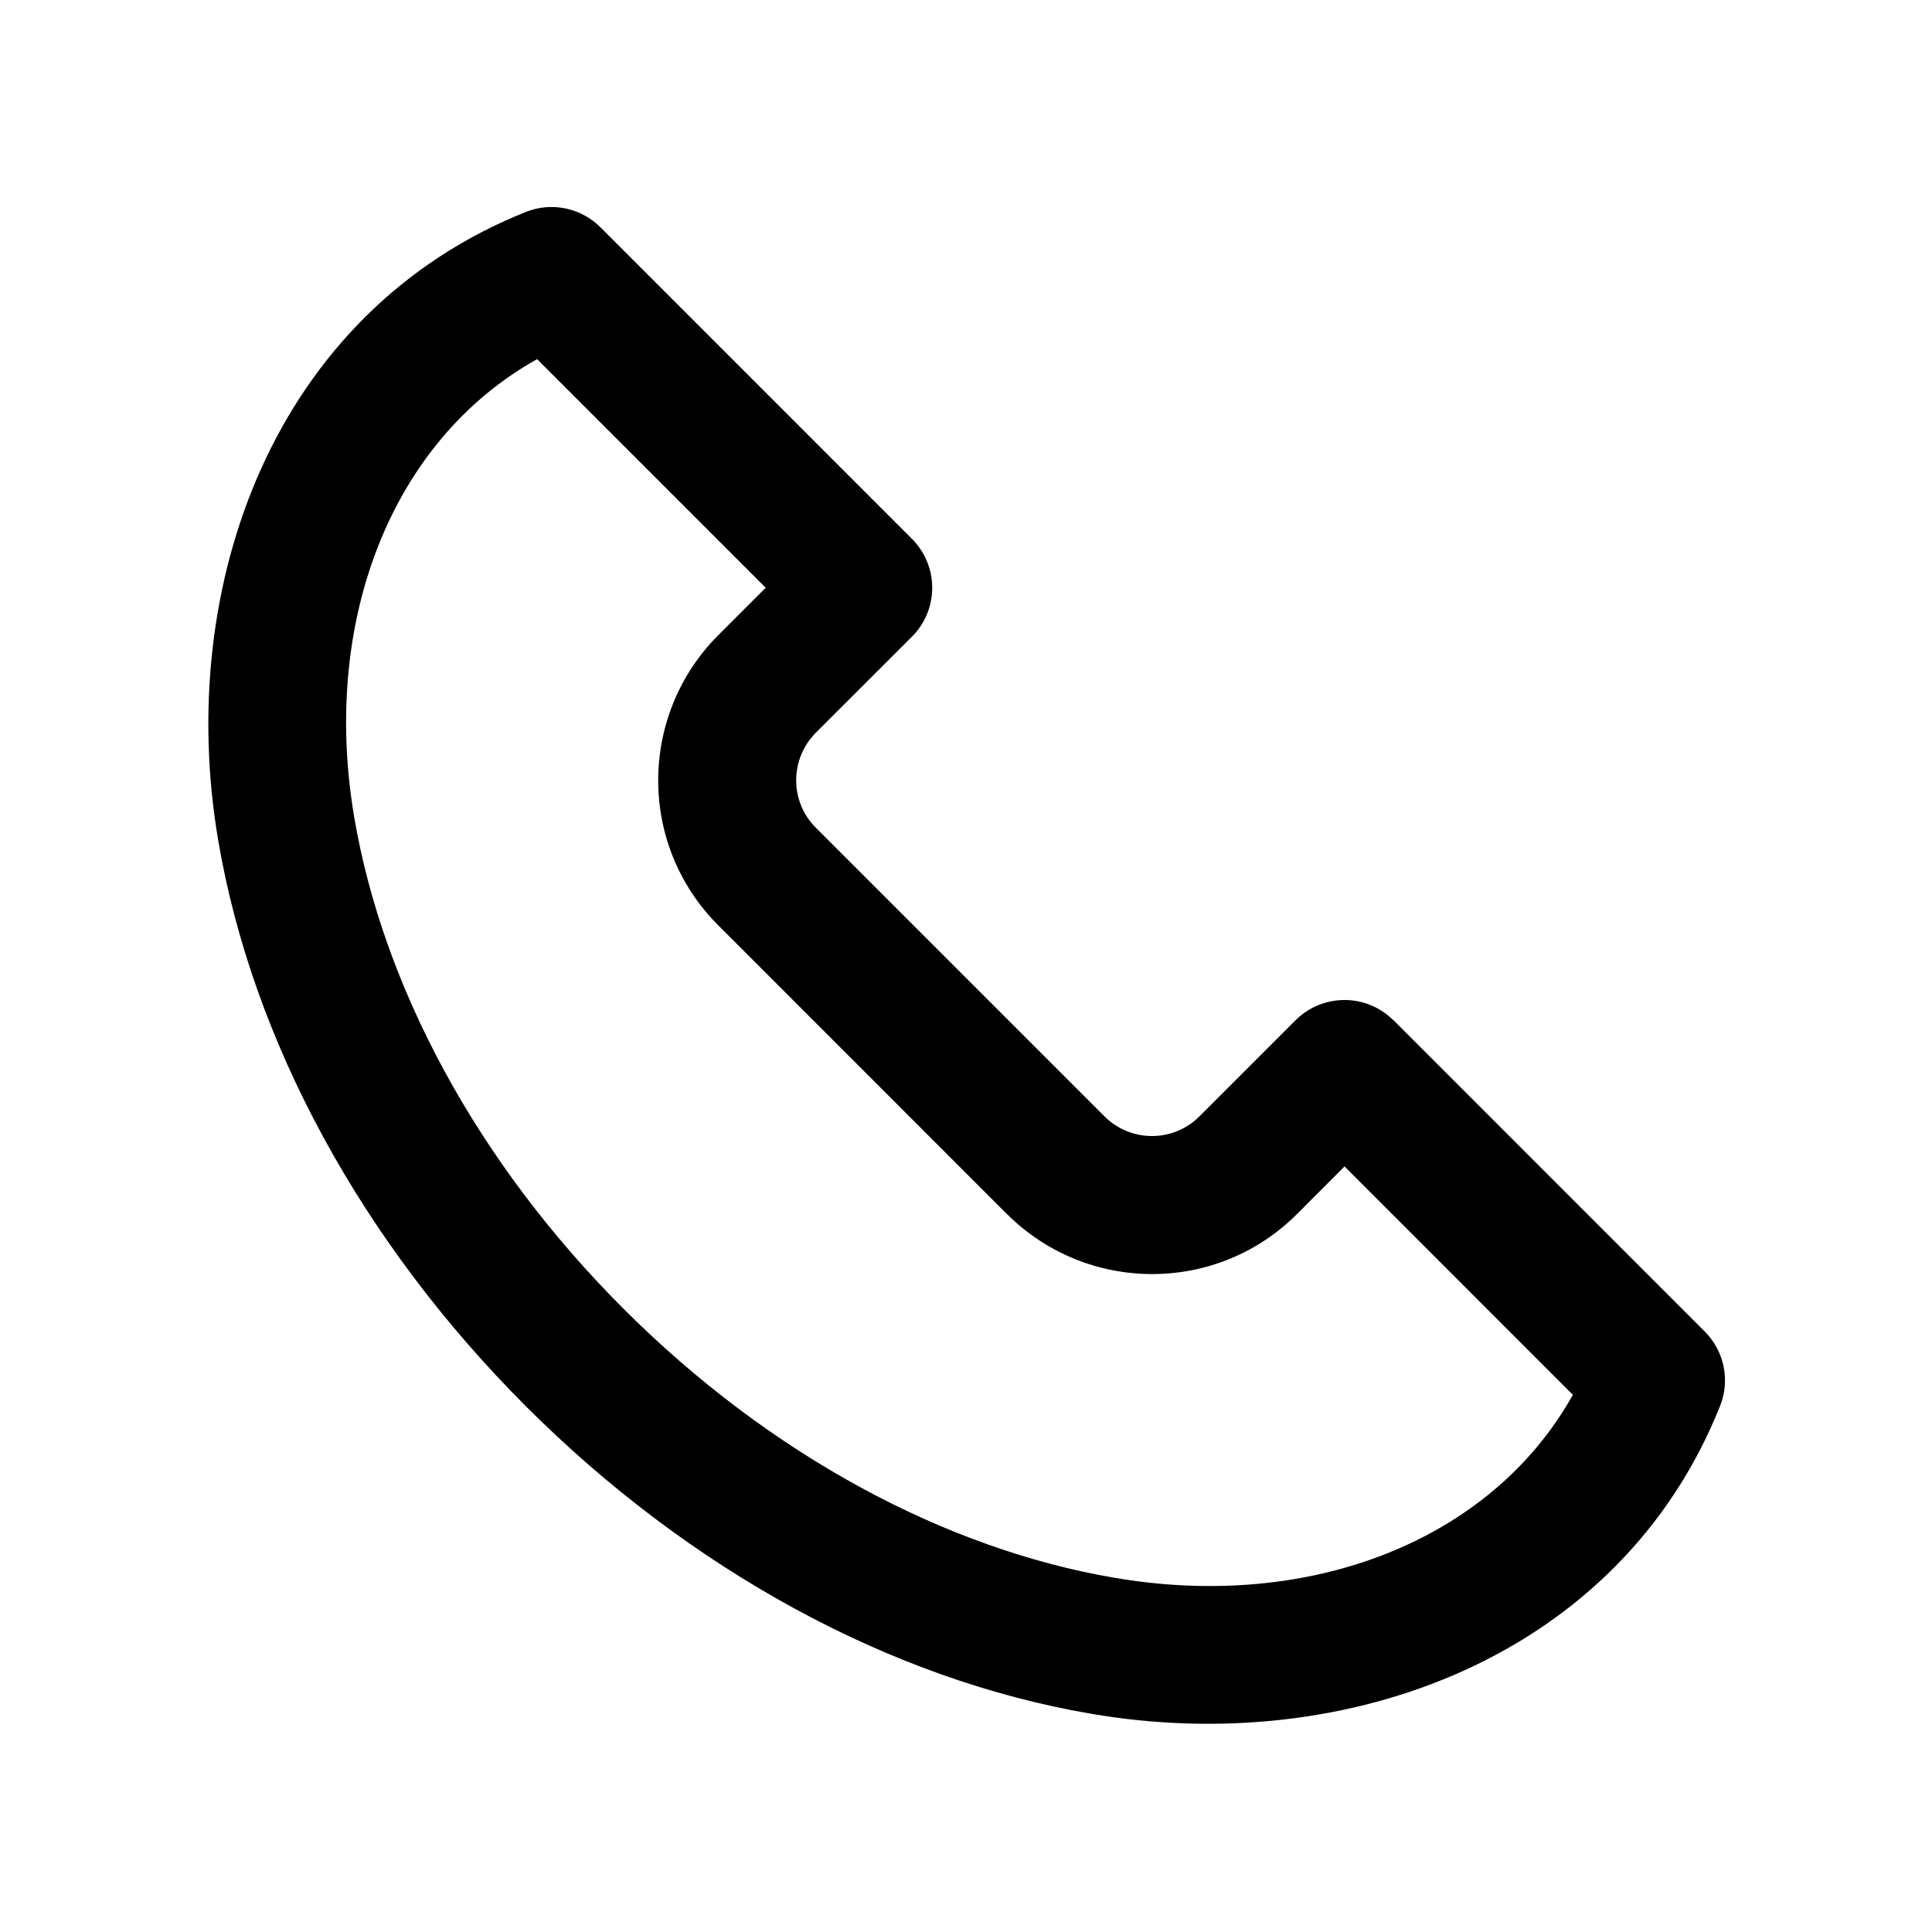 <?xml version="1.0" encoding="UTF-8"?> <svg xmlns="http://www.w3.org/2000/svg" width="28" height="28" viewBox="0 0 28 28" fill="none"><path fill-rule="evenodd" clip-rule="evenodd" d="M19.486 16.905L18.797 17.595C17.63 18.762 15.752 18.746 14.598 17.599L14.593 17.595L10.409 13.41C9.242 12.243 9.258 10.365 10.404 9.211L10.409 9.206L11.097 8.518L7.784 5.205C5.669 6.386 4.65 9.008 5.135 11.851C5.551 14.289 6.905 16.836 9.035 18.966C11.165 21.096 13.711 22.45 16.149 22.866L16.151 22.866C18.987 23.354 21.614 22.33 22.795 20.215L19.486 16.905ZM7.623 3.071C7.993 2.923 8.418 3.011 8.701 3.293L13.218 7.811C13.405 7.998 13.51 8.253 13.51 8.518C13.51 8.786 13.405 9.038 13.218 9.226L11.823 10.62C11.445 11.001 11.443 11.616 11.823 11.995L16.008 16.18C16.387 16.558 17.002 16.56 17.382 16.18L18.777 14.785C19.075 14.489 19.511 14.418 19.874 14.571C19.988 14.619 20.095 14.689 20.188 14.781L20.192 14.785L20.19 14.78L20.194 14.784L24.707 19.298C24.989 19.58 25.077 20.005 24.929 20.375C23.478 24.013 19.526 25.476 15.813 24.837C12.91 24.343 10.001 22.76 7.621 20.38C5.241 18 3.659 15.09 3.164 12.188C2.529 8.472 3.982 4.524 7.623 3.071Z" fill="black"></path></svg> 